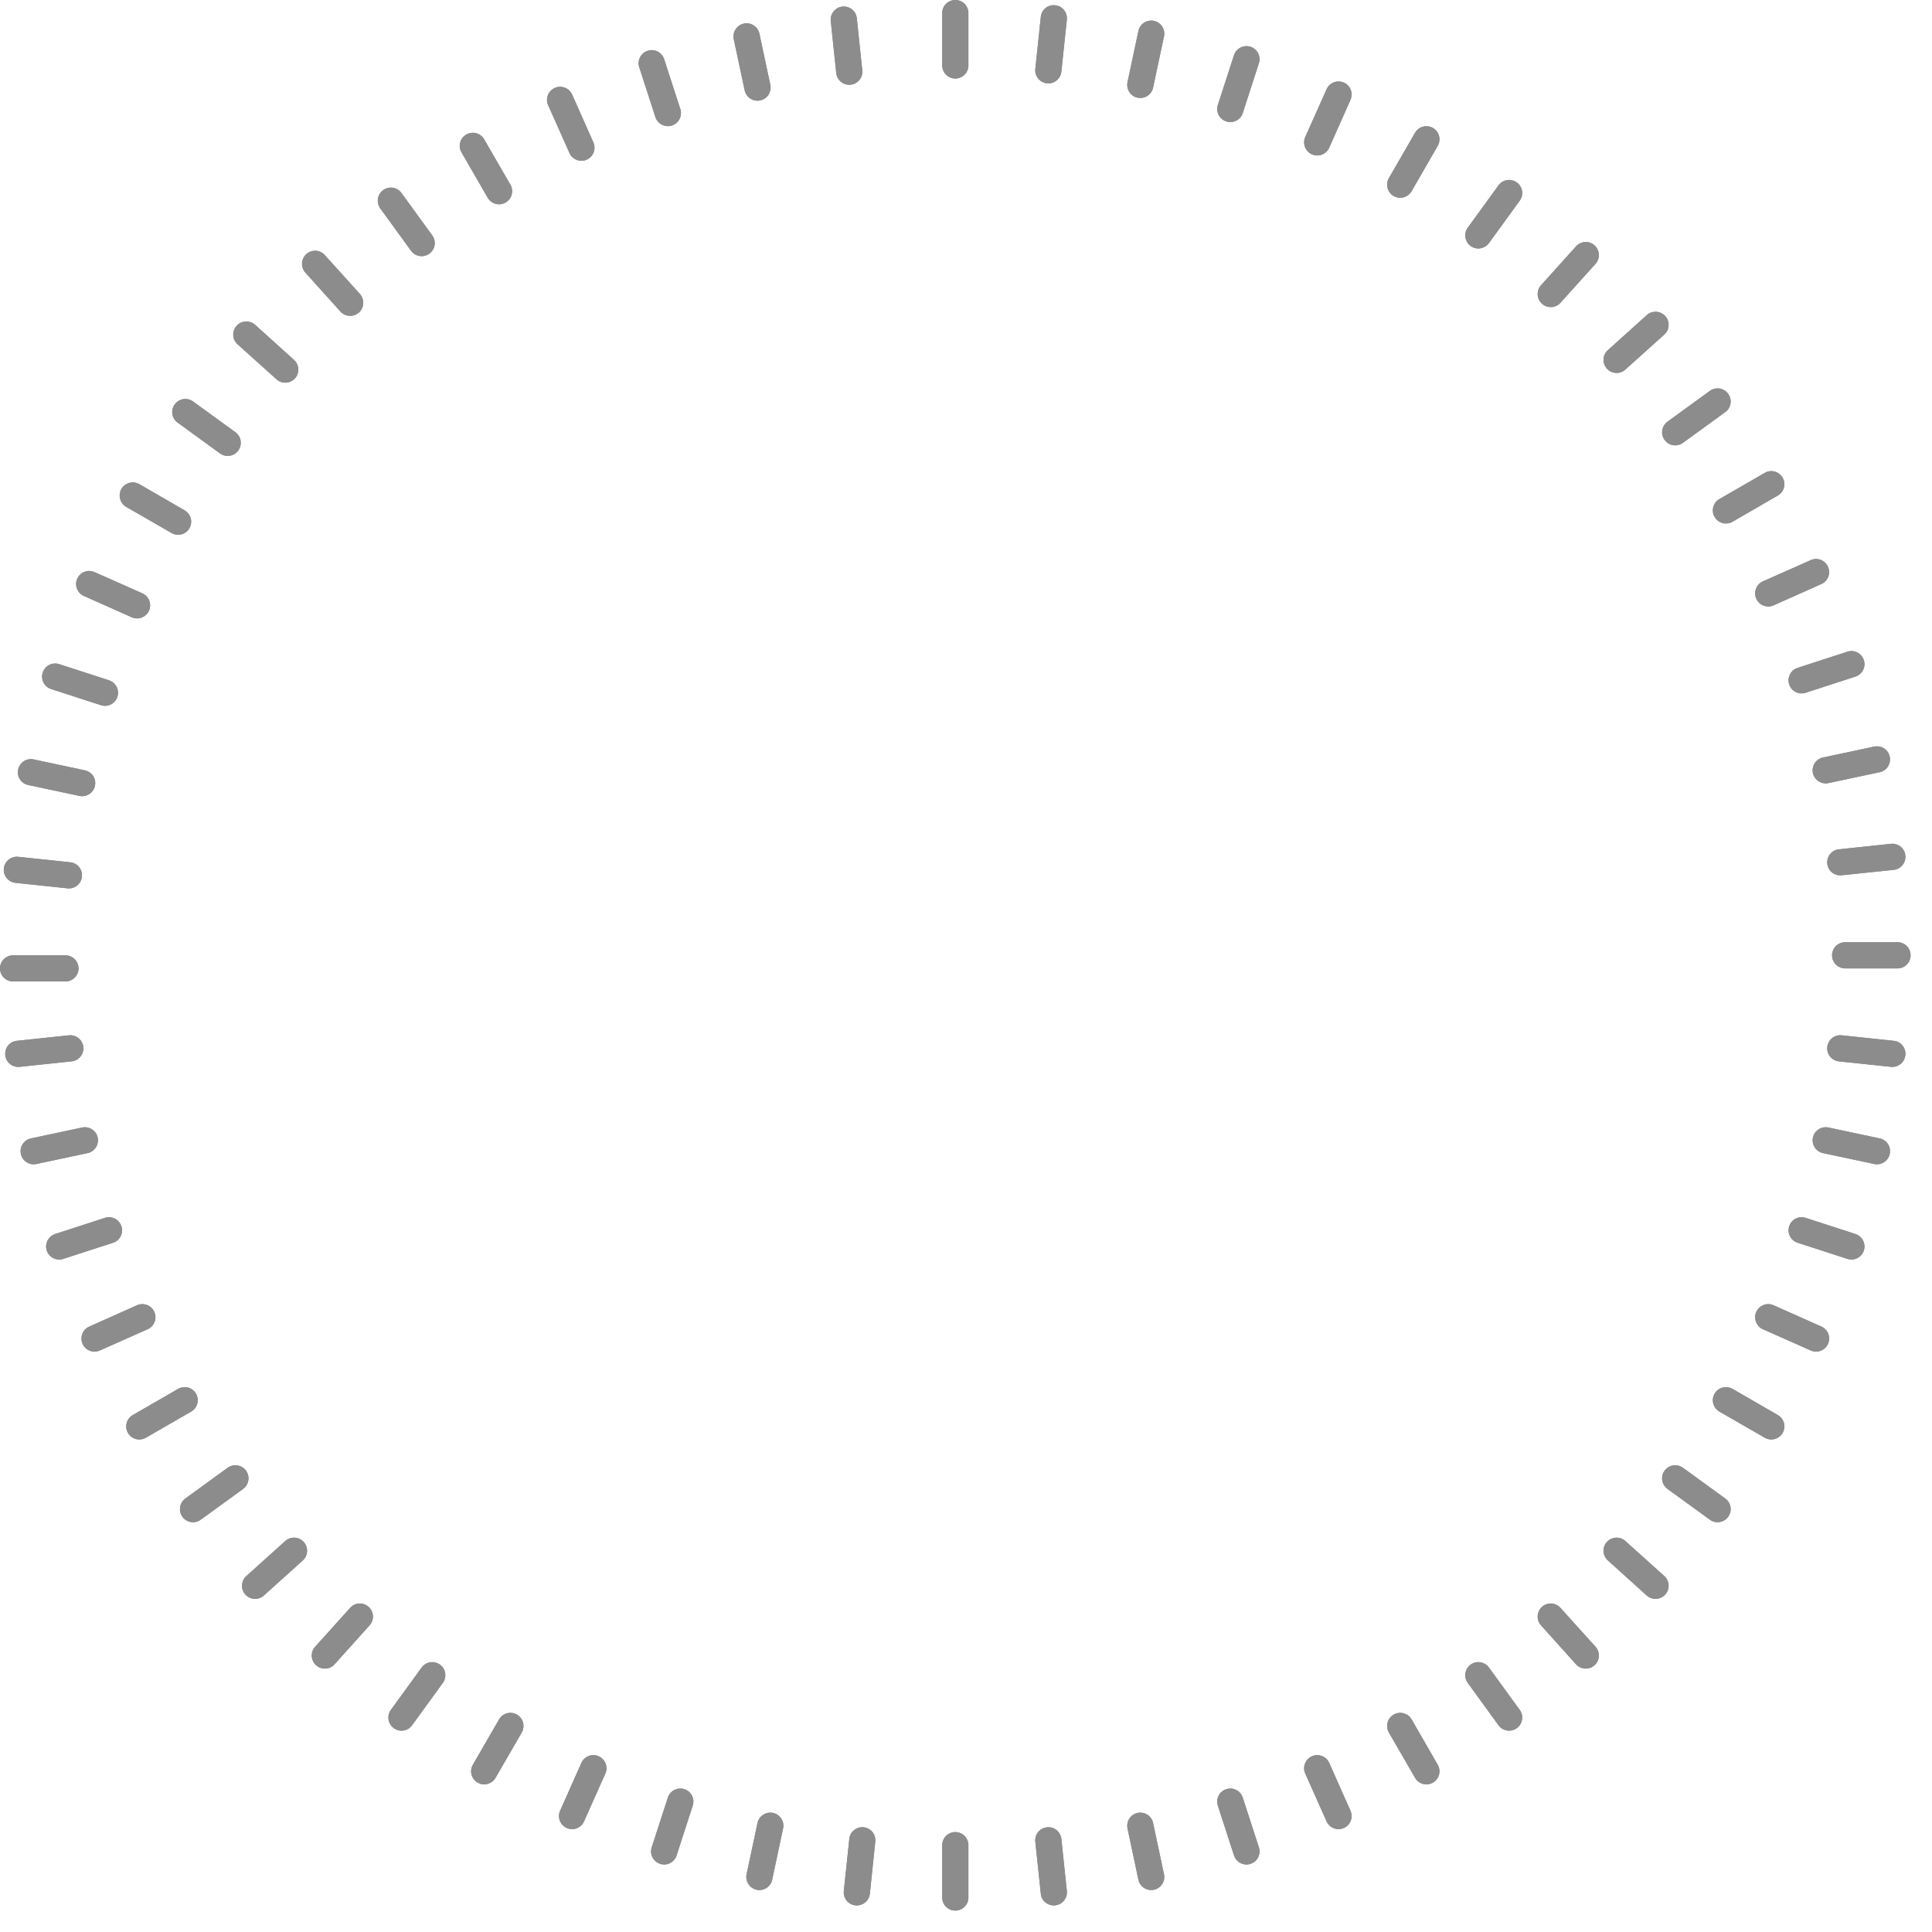 <?xml version="1.0" encoding="utf-8"?>
<svg xmlns="http://www.w3.org/2000/svg" fill="none" height="100%" overflow="visible" preserveAspectRatio="none" style="display: block;" viewBox="0 0 25 25" width="100%">
<g id="Ticks">
<path d="M12.192 0.169C12.192 0.076 12.268 0 12.362 0C12.455 0 12.531 0.076 12.531 0.169V0.847C12.531 0.94 12.455 1.016 12.362 1.016C12.268 1.016 12.192 0.94 12.192 0.847V0.169Z" fill="#0D0D0D" fill-opacity="0.5"/>
<path d="M12.192 0.169C12.192 0.076 12.268 0 12.362 0C12.455 0 12.531 0.076 12.531 0.169V0.847C12.531 0.94 12.455 1.016 12.362 1.016C12.268 1.016 12.192 0.94 12.192 0.847V0.169Z" fill="#8C8C8C" style="mix-blend-mode:color-dodge"/>
<path clip-rule="evenodd" d="M24.554 12.192C24.647 12.192 24.723 12.268 24.723 12.362C24.723 12.455 24.647 12.531 24.554 12.531H23.877C23.783 12.531 23.707 12.455 23.707 12.362C23.707 12.268 23.783 12.192 23.877 12.192H24.554Z" fill="#0D0D0D" fill-opacity="0.5" fill-rule="evenodd"/>
<path clip-rule="evenodd" d="M24.554 12.192C24.647 12.192 24.723 12.268 24.723 12.362C24.723 12.455 24.647 12.531 24.554 12.531H23.877C23.783 12.531 23.707 12.455 23.707 12.362C23.707 12.268 23.783 12.192 23.877 12.192H24.554Z" fill="#8C8C8C" fill-rule="evenodd" style="mix-blend-mode:color-dodge"/>
<path clip-rule="evenodd" d="M0.847 12.362C0.94 12.362 1.016 12.437 1.016 12.531C1.016 12.624 0.94 12.7 0.847 12.7H0.169C0.076 12.7 0 12.624 0 12.531C0 12.437 0.076 12.362 0.169 12.362H0.847Z" fill="#0D0D0D" fill-opacity="0.5" fill-rule="evenodd"/>
<path clip-rule="evenodd" d="M0.847 12.362C0.94 12.362 1.016 12.437 1.016 12.531C1.016 12.624 0.94 12.7 0.847 12.7H0.169C0.076 12.7 0 12.624 0 12.531C0 12.437 0.076 12.362 0.169 12.362H0.847Z" fill="#8C8C8C" fill-rule="evenodd" style="mix-blend-mode:color-dodge"/>
<path d="M12.192 23.877C12.192 23.783 12.268 23.707 12.362 23.707C12.455 23.707 12.531 23.783 12.531 23.877V24.554C12.531 24.647 12.455 24.723 12.362 24.723C12.268 24.723 12.192 24.647 12.192 24.554V23.877Z" fill="#0D0D0D" fill-opacity="0.5"/>
<path d="M12.192 23.877C12.192 23.783 12.268 23.707 12.362 23.707C12.455 23.707 12.531 23.783 12.531 23.877V24.554C12.531 24.647 12.455 24.723 12.362 24.723C12.268 24.723 12.192 24.647 12.192 24.554V23.877Z" fill="#8C8C8C" style="mix-blend-mode:color-dodge"/>
<path clip-rule="evenodd" d="M13.468 0.218C13.477 0.125 13.561 0.058 13.654 0.068C13.747 0.077 13.814 0.161 13.805 0.254L13.734 0.927C13.724 1.02 13.641 1.088 13.548 1.078C13.455 1.068 13.387 0.985 13.397 0.892L13.468 0.218Z" fill="#0D0D0D" fill-opacity="0.5" fill-rule="evenodd"/>
<path clip-rule="evenodd" d="M13.468 0.218C13.477 0.125 13.561 0.058 13.654 0.068C13.747 0.077 13.814 0.161 13.805 0.254L13.734 0.927C13.724 1.02 13.641 1.088 13.548 1.078C13.455 1.068 13.387 0.985 13.397 0.892L13.468 0.218Z" fill="#8C8C8C" fill-rule="evenodd" style="mix-blend-mode:color-dodge"/>
<path clip-rule="evenodd" d="M24.505 13.468C24.598 13.477 24.665 13.561 24.655 13.654C24.646 13.747 24.562 13.814 24.469 13.805L23.796 13.734C23.703 13.724 23.635 13.641 23.645 13.548C23.655 13.455 23.738 13.387 23.831 13.397L24.505 13.468Z" fill="#0D0D0D" fill-opacity="0.5" fill-rule="evenodd"/>
<path clip-rule="evenodd" d="M24.505 13.468C24.598 13.477 24.665 13.561 24.655 13.654C24.646 13.747 24.562 13.814 24.469 13.805L23.796 13.734C23.703 13.724 23.635 13.641 23.645 13.548C23.655 13.455 23.738 13.387 23.831 13.397L24.505 13.468Z" fill="#8C8C8C" fill-rule="evenodd" style="mix-blend-mode:color-dodge"/>
<path clip-rule="evenodd" d="M0.91 11.158C1.003 11.168 1.07 11.251 1.06 11.344C1.051 11.437 0.967 11.505 0.874 11.495L0.201 11.424C0.108 11.414 0.04 11.331 0.05 11.238C0.06 11.145 0.143 11.077 0.236 11.087L0.91 11.158Z" fill="#0D0D0D" fill-opacity="0.5" fill-rule="evenodd"/>
<path clip-rule="evenodd" d="M0.91 11.158C1.003 11.168 1.07 11.251 1.06 11.344C1.051 11.437 0.967 11.505 0.874 11.495L0.201 11.424C0.108 11.414 0.04 11.331 0.05 11.238C0.06 11.145 0.143 11.077 0.236 11.087L0.91 11.158Z" fill="#8C8C8C" fill-rule="evenodd" style="mix-blend-mode:color-dodge"/>
<path clip-rule="evenodd" d="M10.99 23.796C10.999 23.703 11.083 23.635 11.176 23.645C11.269 23.655 11.336 23.738 11.326 23.831L11.256 24.505C11.246 24.598 11.162 24.665 11.069 24.655C10.976 24.646 10.909 24.562 10.919 24.469L10.99 23.796Z" fill="#0D0D0D" fill-opacity="0.5" fill-rule="evenodd"/>
<path clip-rule="evenodd" d="M10.99 23.796C10.999 23.703 11.083 23.635 11.176 23.645C11.269 23.655 11.336 23.738 11.326 23.831L11.256 24.505C11.246 24.598 11.162 24.665 11.069 24.655C10.976 24.646 10.909 24.562 10.919 24.469L10.99 23.796Z" fill="#8C8C8C" fill-rule="evenodd" style="mix-blend-mode:color-dodge"/>
<path clip-rule="evenodd" d="M14.731 0.401C14.75 0.309 14.84 0.251 14.932 0.27C15.023 0.29 15.082 0.379 15.062 0.471L14.921 1.134C14.902 1.225 14.812 1.283 14.72 1.264C14.629 1.245 14.571 1.155 14.59 1.063L14.731 0.401Z" fill="#0D0D0D" fill-opacity="0.5" fill-rule="evenodd"/>
<path clip-rule="evenodd" d="M14.731 0.401C14.75 0.309 14.84 0.251 14.932 0.27C15.023 0.29 15.082 0.379 15.062 0.471L14.921 1.134C14.902 1.225 14.812 1.283 14.72 1.264C14.629 1.245 14.571 1.155 14.59 1.063L14.731 0.401Z" fill="#8C8C8C" fill-rule="evenodd" style="mix-blend-mode:color-dodge"/>
<path clip-rule="evenodd" d="M24.323 14.731C24.414 14.75 24.473 14.84 24.453 14.932C24.434 15.023 24.344 15.082 24.252 15.062L23.59 14.921C23.498 14.902 23.44 14.812 23.459 14.72C23.479 14.629 23.569 14.571 23.66 14.59L24.323 14.731Z" fill="#0D0D0D" fill-opacity="0.5" fill-rule="evenodd"/>
<path clip-rule="evenodd" d="M24.323 14.731C24.414 14.75 24.473 14.84 24.453 14.932C24.434 15.023 24.344 15.082 24.252 15.062L23.59 14.921C23.498 14.902 23.44 14.812 23.459 14.72C23.479 14.629 23.569 14.571 23.66 14.59L24.323 14.731Z" fill="#8C8C8C" fill-rule="evenodd" style="mix-blend-mode:color-dodge"/>
<path clip-rule="evenodd" d="M1.098 9.968C1.19 9.987 1.248 10.077 1.229 10.168C1.209 10.26 1.119 10.318 1.028 10.299L0.365 10.158C0.274 10.139 0.215 10.049 0.235 9.957C0.254 9.866 0.344 9.807 0.436 9.827L1.098 9.968Z" fill="#0D0D0D" fill-opacity="0.5" fill-rule="evenodd"/>
<path clip-rule="evenodd" d="M1.098 9.968C1.19 9.987 1.248 10.077 1.229 10.168C1.209 10.26 1.119 10.318 1.028 10.299L0.365 10.158C0.274 10.139 0.215 10.049 0.235 9.957C0.254 9.866 0.344 9.807 0.436 9.827L1.098 9.968Z" fill="#8C8C8C" fill-rule="evenodd" style="mix-blend-mode:color-dodge"/>
<path clip-rule="evenodd" d="M9.802 23.59C9.821 23.498 9.911 23.44 10.003 23.459C10.094 23.479 10.153 23.569 10.133 23.66L9.992 24.323C9.973 24.414 9.883 24.473 9.791 24.453C9.7 24.434 9.642 24.344 9.661 24.252L9.802 23.59Z" fill="#0D0D0D" fill-opacity="0.5" fill-rule="evenodd"/>
<path clip-rule="evenodd" d="M9.802 23.59C9.821 23.498 9.911 23.44 10.003 23.459C10.094 23.479 10.153 23.569 10.133 23.66L9.992 24.323C9.973 24.414 9.883 24.473 9.791 24.453C9.7 24.434 9.642 24.344 9.661 24.252L9.802 23.59Z" fill="#8C8C8C" fill-rule="evenodd" style="mix-blend-mode:color-dodge"/>
<path clip-rule="evenodd" d="M15.968 0.714C15.997 0.625 16.093 0.576 16.182 0.605C16.27 0.634 16.319 0.729 16.29 0.818L16.081 1.463C16.052 1.552 15.957 1.6 15.868 1.571C15.779 1.542 15.73 1.447 15.759 1.358L15.968 0.714Z" fill="#0D0D0D" fill-opacity="0.5" fill-rule="evenodd"/>
<path clip-rule="evenodd" d="M15.968 0.714C15.997 0.625 16.093 0.576 16.182 0.605C16.27 0.634 16.319 0.729 16.29 0.818L16.081 1.463C16.052 1.552 15.957 1.6 15.868 1.571C15.779 1.542 15.73 1.447 15.759 1.358L15.968 0.714Z" fill="#8C8C8C" fill-rule="evenodd" style="mix-blend-mode:color-dodge"/>
<path clip-rule="evenodd" d="M24.009 15.968C24.098 15.997 24.147 16.093 24.118 16.182C24.089 16.27 23.994 16.319 23.905 16.29L23.261 16.081C23.172 16.052 23.123 15.957 23.152 15.868C23.181 15.779 23.276 15.73 23.365 15.759L24.009 15.968Z" fill="#0D0D0D" fill-opacity="0.5" fill-rule="evenodd"/>
<path clip-rule="evenodd" d="M24.009 15.968C24.098 15.997 24.147 16.093 24.118 16.182C24.089 16.27 23.994 16.319 23.905 16.29L23.261 16.081C23.172 16.052 23.123 15.957 23.152 15.868C23.181 15.779 23.276 15.73 23.365 15.759L24.009 15.968Z" fill="#8C8C8C" fill-rule="evenodd" style="mix-blend-mode:color-dodge"/>
<path clip-rule="evenodd" d="M1.41 8.803C1.499 8.832 1.548 8.928 1.519 9.017C1.49 9.106 1.395 9.154 1.306 9.125L0.661 8.916C0.572 8.887 0.524 8.792 0.553 8.703C0.582 8.614 0.677 8.565 0.766 8.594L1.41 8.803Z" fill="#0D0D0D" fill-opacity="0.5" fill-rule="evenodd"/>
<path clip-rule="evenodd" d="M1.41 8.803C1.499 8.832 1.548 8.928 1.519 9.017C1.49 9.106 1.395 9.154 1.306 9.125L0.661 8.916C0.572 8.887 0.524 8.792 0.553 8.703C0.582 8.614 0.677 8.565 0.766 8.594L1.41 8.803Z" fill="#8C8C8C" fill-rule="evenodd" style="mix-blend-mode:color-dodge"/>
<path clip-rule="evenodd" d="M8.642 23.261C8.671 23.172 8.767 23.123 8.856 23.152C8.945 23.181 8.993 23.276 8.964 23.365L8.755 24.009C8.726 24.099 8.631 24.147 8.542 24.118C8.453 24.089 8.404 23.994 8.433 23.905L8.642 23.261Z" fill="#0D0D0D" fill-opacity="0.5" fill-rule="evenodd"/>
<path clip-rule="evenodd" d="M8.642 23.261C8.671 23.172 8.767 23.123 8.856 23.152C8.945 23.181 8.993 23.276 8.964 23.365L8.755 24.009C8.726 24.099 8.631 24.147 8.542 24.118C8.453 24.089 8.404 23.994 8.433 23.905L8.642 23.261Z" fill="#8C8C8C" fill-rule="evenodd" style="mix-blend-mode:color-dodge"/>
<path clip-rule="evenodd" d="M17.166 1.155C17.204 1.069 17.304 1.031 17.39 1.069C17.475 1.107 17.513 1.207 17.475 1.292L17.2 1.911C17.162 1.997 17.062 2.035 16.976 1.997C16.891 1.959 16.852 1.859 16.89 1.773L17.166 1.155Z" fill="#0D0D0D" fill-opacity="0.5" fill-rule="evenodd"/>
<path clip-rule="evenodd" d="M17.166 1.155C17.204 1.069 17.304 1.031 17.39 1.069C17.475 1.107 17.513 1.207 17.475 1.292L17.2 1.911C17.162 1.997 17.062 2.035 16.976 1.997C16.891 1.959 16.852 1.859 16.89 1.773L17.166 1.155Z" fill="#8C8C8C" fill-rule="evenodd" style="mix-blend-mode:color-dodge"/>
<path clip-rule="evenodd" d="M23.569 17.166C23.654 17.204 23.693 17.304 23.654 17.39C23.616 17.475 23.516 17.513 23.431 17.475L22.812 17.2C22.727 17.162 22.688 17.062 22.726 16.976C22.764 16.891 22.864 16.852 22.95 16.89L23.569 17.166Z" fill="#0D0D0D" fill-opacity="0.5" fill-rule="evenodd"/>
<path clip-rule="evenodd" d="M23.569 17.166C23.654 17.204 23.693 17.304 23.654 17.39C23.616 17.475 23.516 17.513 23.431 17.475L22.812 17.2C22.727 17.162 22.688 17.062 22.726 16.976C22.764 16.891 22.864 16.852 22.95 16.89L23.569 17.166Z" fill="#8C8C8C" fill-rule="evenodd" style="mix-blend-mode:color-dodge"/>
<path clip-rule="evenodd" d="M1.842 7.678C1.928 7.716 1.966 7.816 1.928 7.902C1.89 7.987 1.79 8.026 1.704 7.987L1.086 7.712C1 7.674 0.962 7.574 1 7.488C1.038 7.403 1.138 7.365 1.223 7.403L1.842 7.678Z" fill="#0D0D0D" fill-opacity="0.5" fill-rule="evenodd"/>
<path clip-rule="evenodd" d="M1.842 7.678C1.928 7.716 1.966 7.816 1.928 7.902C1.89 7.987 1.79 8.026 1.704 7.987L1.086 7.712C1 7.674 0.962 7.574 1 7.488C1.038 7.403 1.138 7.365 1.223 7.403L1.842 7.678Z" fill="#8C8C8C" fill-rule="evenodd" style="mix-blend-mode:color-dodge"/>
<path clip-rule="evenodd" d="M7.523 22.812C7.561 22.727 7.662 22.688 7.747 22.726C7.832 22.764 7.871 22.864 7.833 22.95L7.557 23.569C7.519 23.654 7.419 23.693 7.334 23.654C7.248 23.616 7.21 23.516 7.248 23.431L7.523 22.812Z" fill="#0D0D0D" fill-opacity="0.5" fill-rule="evenodd"/>
<path clip-rule="evenodd" d="M7.523 22.812C7.561 22.727 7.662 22.688 7.747 22.726C7.832 22.764 7.871 22.864 7.833 22.95L7.557 23.569C7.519 23.654 7.419 23.693 7.334 23.654C7.248 23.616 7.21 23.516 7.248 23.431L7.523 22.812Z" fill="#8C8C8C" fill-rule="evenodd" style="mix-blend-mode:color-dodge"/>
<path clip-rule="evenodd" d="M18.311 1.718C18.358 1.637 18.461 1.609 18.542 1.656C18.623 1.703 18.651 1.806 18.604 1.887L18.266 2.474C18.219 2.555 18.115 2.583 18.034 2.536C17.953 2.489 17.926 2.386 17.972 2.305L18.311 1.718Z" fill="#0D0D0D" fill-opacity="0.5" fill-rule="evenodd"/>
<path clip-rule="evenodd" d="M18.311 1.718C18.358 1.637 18.461 1.609 18.542 1.656C18.623 1.703 18.651 1.806 18.604 1.887L18.266 2.474C18.219 2.555 18.115 2.583 18.034 2.536C17.953 2.489 17.926 2.386 17.972 2.305L18.311 1.718Z" fill="#8C8C8C" fill-rule="evenodd" style="mix-blend-mode:color-dodge"/>
<path clip-rule="evenodd" d="M23.005 18.311C23.086 18.358 23.114 18.461 23.067 18.542C23.02 18.623 22.917 18.651 22.836 18.604L22.249 18.266C22.168 18.219 22.14 18.115 22.187 18.034C22.234 17.953 22.337 17.926 22.419 17.972L23.005 18.311Z" fill="#0D0D0D" fill-opacity="0.5" fill-rule="evenodd"/>
<path clip-rule="evenodd" d="M23.005 18.311C23.086 18.358 23.114 18.461 23.067 18.542C23.02 18.623 22.917 18.651 22.836 18.604L22.249 18.266C22.168 18.219 22.14 18.115 22.187 18.034C22.234 17.953 22.337 17.926 22.419 17.972L23.005 18.311Z" fill="#8C8C8C" fill-rule="evenodd" style="mix-blend-mode:color-dodge"/>
<path clip-rule="evenodd" d="M2.389 6.604C2.47 6.651 2.498 6.754 2.451 6.835C2.405 6.916 2.301 6.944 2.22 6.897L1.633 6.559C1.552 6.512 1.525 6.408 1.571 6.327C1.618 6.246 1.722 6.219 1.803 6.265L2.389 6.604Z" fill="#0D0D0D" fill-opacity="0.5" fill-rule="evenodd"/>
<path clip-rule="evenodd" d="M2.389 6.604C2.47 6.651 2.498 6.754 2.451 6.835C2.405 6.916 2.301 6.944 2.22 6.897L1.633 6.559C1.552 6.512 1.525 6.408 1.571 6.327C1.618 6.246 1.722 6.219 1.803 6.265L2.389 6.604Z" fill="#8C8C8C" fill-rule="evenodd" style="mix-blend-mode:color-dodge"/>
<path clip-rule="evenodd" d="M6.458 22.249C6.504 22.168 6.608 22.14 6.689 22.187C6.77 22.234 6.798 22.337 6.751 22.419L6.412 23.005C6.365 23.086 6.262 23.114 6.181 23.067C6.1 23.02 6.072 22.917 6.119 22.836L6.458 22.249Z" fill="#0D0D0D" fill-opacity="0.5" fill-rule="evenodd"/>
<path clip-rule="evenodd" d="M6.458 22.249C6.504 22.168 6.608 22.14 6.689 22.187C6.77 22.234 6.798 22.337 6.751 22.419L6.412 23.005C6.365 23.086 6.262 23.114 6.181 23.067C6.1 23.02 6.072 22.917 6.119 22.836L6.458 22.249Z" fill="#8C8C8C" fill-rule="evenodd" style="mix-blend-mode:color-dodge"/>
<path clip-rule="evenodd" d="M19.391 2.398C19.446 2.323 19.552 2.306 19.628 2.361C19.703 2.416 19.72 2.522 19.665 2.597L19.267 3.145C19.212 3.221 19.106 3.238 19.03 3.183C18.955 3.128 18.938 3.022 18.993 2.946L19.391 2.398Z" fill="#0D0D0D" fill-opacity="0.5" fill-rule="evenodd"/>
<path clip-rule="evenodd" d="M19.391 2.398C19.446 2.323 19.552 2.306 19.628 2.361C19.703 2.416 19.72 2.522 19.665 2.597L19.267 3.145C19.212 3.221 19.106 3.238 19.03 3.183C18.955 3.128 18.938 3.022 18.993 2.946L19.391 2.398Z" fill="#8C8C8C" fill-rule="evenodd" style="mix-blend-mode:color-dodge"/>
<path clip-rule="evenodd" d="M22.325 19.391C22.401 19.446 22.417 19.552 22.362 19.628C22.307 19.703 22.201 19.72 22.126 19.665L21.578 19.267C21.502 19.212 21.485 19.106 21.54 19.03C21.595 18.955 21.701 18.938 21.777 18.993L22.325 19.391Z" fill="#0D0D0D" fill-opacity="0.5" fill-rule="evenodd"/>
<path clip-rule="evenodd" d="M22.325 19.391C22.401 19.446 22.417 19.552 22.362 19.628C22.307 19.703 22.201 19.72 22.126 19.665L21.578 19.267C21.502 19.212 21.485 19.106 21.54 19.03C21.595 18.955 21.701 18.938 21.777 18.993L22.325 19.391Z" fill="#8C8C8C" fill-rule="evenodd" style="mix-blend-mode:color-dodge"/>
<path clip-rule="evenodd" d="M3.046 5.593C3.122 5.648 3.138 5.754 3.083 5.83C3.028 5.906 2.922 5.922 2.847 5.867L2.299 5.469C2.223 5.414 2.206 5.308 2.261 5.233C2.316 5.157 2.422 5.14 2.498 5.195L3.046 5.593Z" fill="#0D0D0D" fill-opacity="0.5" fill-rule="evenodd"/>
<path clip-rule="evenodd" d="M3.046 5.593C3.122 5.648 3.138 5.754 3.083 5.83C3.028 5.906 2.922 5.922 2.847 5.867L2.299 5.469C2.223 5.414 2.206 5.308 2.261 5.233C2.316 5.157 2.422 5.14 2.498 5.195L3.046 5.593Z" fill="#8C8C8C" fill-rule="evenodd" style="mix-blend-mode:color-dodge"/>
<path clip-rule="evenodd" d="M5.456 21.578C5.511 21.502 5.617 21.485 5.693 21.54C5.769 21.595 5.785 21.701 5.73 21.777L5.332 22.325C5.277 22.401 5.171 22.417 5.096 22.362C5.02 22.307 5.003 22.201 5.058 22.126L5.456 21.578Z" fill="#0D0D0D" fill-opacity="0.5" fill-rule="evenodd"/>
<path clip-rule="evenodd" d="M5.456 21.578C5.511 21.502 5.617 21.485 5.693 21.54C5.769 21.595 5.785 21.701 5.73 21.777L5.332 22.325C5.277 22.401 5.171 22.417 5.096 22.362C5.02 22.307 5.003 22.201 5.058 22.126L5.456 21.578Z" fill="#8C8C8C" fill-rule="evenodd" style="mix-blend-mode:color-dodge"/>
<path clip-rule="evenodd" d="M20.394 3.188C20.457 3.118 20.564 3.113 20.633 3.175C20.703 3.238 20.708 3.345 20.646 3.414L20.192 3.918C20.13 3.987 20.023 3.993 19.953 3.93C19.884 3.868 19.878 3.761 19.941 3.691L20.394 3.188Z" fill="#0D0D0D" fill-opacity="0.5" fill-rule="evenodd"/>
<path clip-rule="evenodd" d="M20.394 3.188C20.457 3.118 20.564 3.113 20.633 3.175C20.703 3.238 20.708 3.345 20.646 3.414L20.192 3.918C20.13 3.987 20.023 3.993 19.953 3.93C19.884 3.868 19.878 3.761 19.941 3.691L20.394 3.188Z" fill="#8C8C8C" fill-rule="evenodd" style="mix-blend-mode:color-dodge"/>
<path clip-rule="evenodd" d="M21.536 20.394C21.605 20.457 21.611 20.564 21.548 20.633C21.485 20.703 21.378 20.708 21.309 20.646L20.806 20.192C20.736 20.13 20.73 20.023 20.793 19.953C20.856 19.884 20.963 19.878 21.032 19.941L21.536 20.394Z" fill="#0D0D0D" fill-opacity="0.5" fill-rule="evenodd"/>
<path clip-rule="evenodd" d="M21.536 20.394C21.605 20.457 21.611 20.564 21.548 20.633C21.485 20.703 21.378 20.708 21.309 20.646L20.806 20.192C20.736 20.13 20.73 20.023 20.793 19.953C20.856 19.884 20.963 19.878 21.032 19.941L21.536 20.394Z" fill="#8C8C8C" fill-rule="evenodd" style="mix-blend-mode:color-dodge"/>
<path clip-rule="evenodd" d="M3.804 4.657C3.874 4.719 3.879 4.826 3.817 4.896C3.754 4.965 3.647 4.971 3.578 4.908L3.074 4.455C3.005 4.393 2.999 4.285 3.062 4.216C3.124 4.146 3.231 4.141 3.301 4.203L3.804 4.657Z" fill="#0D0D0D" fill-opacity="0.5" fill-rule="evenodd"/>
<path clip-rule="evenodd" d="M3.804 4.657C3.874 4.719 3.879 4.826 3.817 4.896C3.754 4.965 3.647 4.971 3.578 4.908L3.074 4.455C3.005 4.393 2.999 4.285 3.062 4.216C3.124 4.146 3.231 4.141 3.301 4.203L3.804 4.657Z" fill="#8C8C8C" fill-rule="evenodd" style="mix-blend-mode:color-dodge"/>
<path clip-rule="evenodd" d="M4.531 20.806C4.593 20.736 4.7 20.73 4.77 20.793C4.839 20.856 4.845 20.963 4.782 21.032L4.329 21.536C4.267 21.605 4.16 21.611 4.09 21.548C4.021 21.485 4.015 21.378 4.078 21.309L4.531 20.806Z" fill="#0D0D0D" fill-opacity="0.5" fill-rule="evenodd"/>
<path clip-rule="evenodd" d="M4.531 20.806C4.593 20.736 4.7 20.73 4.77 20.793C4.839 20.856 4.845 20.963 4.782 21.032L4.329 21.536C4.267 21.605 4.16 21.611 4.09 21.548C4.021 21.485 4.015 21.378 4.078 21.309L4.531 20.806Z" fill="#8C8C8C" fill-rule="evenodd" style="mix-blend-mode:color-dodge"/>
<path clip-rule="evenodd" d="M21.309 4.078C21.378 4.015 21.485 4.021 21.548 4.09C21.611 4.16 21.605 4.267 21.536 4.329L21.032 4.782C20.963 4.845 20.856 4.839 20.793 4.77C20.73 4.7 20.736 4.593 20.806 4.531L21.309 4.078Z" fill="#0D0D0D" fill-opacity="0.5" fill-rule="evenodd"/>
<path clip-rule="evenodd" d="M21.309 4.078C21.378 4.015 21.485 4.021 21.548 4.09C21.611 4.16 21.605 4.267 21.536 4.329L21.032 4.782C20.963 4.845 20.856 4.839 20.793 4.77C20.73 4.7 20.736 4.593 20.806 4.531L21.309 4.078Z" fill="#8C8C8C" fill-rule="evenodd" style="mix-blend-mode:color-dodge"/>
<path clip-rule="evenodd" d="M20.646 21.309C20.708 21.378 20.703 21.485 20.633 21.548C20.564 21.611 20.457 21.605 20.394 21.536L19.941 21.032C19.878 20.963 19.884 20.856 19.953 20.793C20.023 20.73 20.13 20.736 20.192 20.806L20.646 21.309Z" fill="#0D0D0D" fill-opacity="0.5" fill-rule="evenodd"/>
<path clip-rule="evenodd" d="M20.646 21.309C20.708 21.378 20.703 21.485 20.633 21.548C20.564 21.611 20.457 21.605 20.394 21.536L19.941 21.032C19.878 20.963 19.884 20.856 19.953 20.793C20.023 20.73 20.13 20.736 20.192 20.806L20.646 21.309Z" fill="#8C8C8C" fill-rule="evenodd" style="mix-blend-mode:color-dodge"/>
<path clip-rule="evenodd" d="M4.657 3.804C4.719 3.874 4.714 3.981 4.644 4.044C4.575 4.106 4.468 4.1 4.405 4.031L3.952 3.528C3.889 3.458 3.895 3.351 3.964 3.288C4.034 3.226 4.141 3.231 4.203 3.301L4.657 3.804Z" fill="#0D0D0D" fill-opacity="0.5" fill-rule="evenodd"/>
<path clip-rule="evenodd" d="M4.657 3.804C4.719 3.874 4.714 3.981 4.644 4.044C4.575 4.106 4.468 4.1 4.405 4.031L3.952 3.528C3.889 3.458 3.895 3.351 3.964 3.288C4.034 3.226 4.141 3.231 4.203 3.301L4.657 3.804Z" fill="#8C8C8C" fill-rule="evenodd" style="mix-blend-mode:color-dodge"/>
<path clip-rule="evenodd" d="M3.691 19.941C3.761 19.878 3.868 19.884 3.93 19.953C3.993 20.023 3.987 20.13 3.918 20.192L3.414 20.646C3.345 20.708 3.238 20.703 3.175 20.633C3.113 20.564 3.118 20.457 3.188 20.394L3.691 19.941Z" fill="#0D0D0D" fill-opacity="0.5" fill-rule="evenodd"/>
<path clip-rule="evenodd" d="M3.691 19.941C3.761 19.878 3.868 19.884 3.93 19.953C3.993 20.023 3.987 20.13 3.918 20.192L3.414 20.646C3.345 20.708 3.238 20.703 3.175 20.633C3.113 20.564 3.118 20.457 3.188 20.394L3.691 19.941Z" fill="#8C8C8C" fill-rule="evenodd" style="mix-blend-mode:color-dodge"/>
<path clip-rule="evenodd" d="M22.126 5.058C22.201 5.003 22.307 5.02 22.362 5.096C22.417 5.171 22.401 5.277 22.325 5.332L21.777 5.73C21.701 5.785 21.595 5.769 21.54 5.693C21.485 5.617 21.502 5.511 21.578 5.456L22.126 5.058Z" fill="#0D0D0D" fill-opacity="0.5" fill-rule="evenodd"/>
<path clip-rule="evenodd" d="M22.126 5.058C22.201 5.003 22.307 5.02 22.362 5.096C22.417 5.171 22.401 5.277 22.325 5.332L21.777 5.73C21.701 5.785 21.595 5.769 21.54 5.693C21.485 5.617 21.502 5.511 21.578 5.456L22.126 5.058Z" fill="#8C8C8C" fill-rule="evenodd" style="mix-blend-mode:color-dodge"/>
<path clip-rule="evenodd" d="M19.665 22.126C19.72 22.201 19.703 22.307 19.628 22.362C19.552 22.417 19.446 22.401 19.391 22.325L18.993 21.777C18.938 21.701 18.955 21.595 19.03 21.54C19.106 21.485 19.212 21.502 19.267 21.578L19.665 22.126Z" fill="#0D0D0D" fill-opacity="0.5" fill-rule="evenodd"/>
<path clip-rule="evenodd" d="M19.665 22.126C19.72 22.201 19.703 22.307 19.628 22.362C19.552 22.417 19.446 22.401 19.391 22.325L18.993 21.777C18.938 21.701 18.955 21.595 19.03 21.54C19.106 21.485 19.212 21.502 19.267 21.578L19.665 22.126Z" fill="#8C8C8C" fill-rule="evenodd" style="mix-blend-mode:color-dodge"/>
<path clip-rule="evenodd" d="M5.593 3.046C5.648 3.122 5.632 3.227 5.556 3.282C5.48 3.337 5.374 3.321 5.319 3.245L4.921 2.697C4.866 2.621 4.883 2.515 4.959 2.46C5.034 2.405 5.14 2.422 5.195 2.498L5.593 3.046Z" fill="#0D0D0D" fill-opacity="0.5" fill-rule="evenodd"/>
<path clip-rule="evenodd" d="M5.593 3.046C5.648 3.122 5.632 3.227 5.556 3.282C5.48 3.337 5.374 3.321 5.319 3.245L4.921 2.697C4.866 2.621 4.883 2.515 4.959 2.46C5.034 2.405 5.14 2.422 5.195 2.498L5.593 3.046Z" fill="#8C8C8C" fill-rule="evenodd" style="mix-blend-mode:color-dodge"/>
<path clip-rule="evenodd" d="M2.946 18.993C3.022 18.938 3.128 18.955 3.183 19.03C3.238 19.106 3.221 19.212 3.145 19.267L2.597 19.665C2.522 19.72 2.416 19.703 2.361 19.628C2.306 19.552 2.323 19.446 2.398 19.391L2.946 18.993Z" fill="#0D0D0D" fill-opacity="0.5" fill-rule="evenodd"/>
<path clip-rule="evenodd" d="M2.946 18.993C3.022 18.938 3.128 18.955 3.183 19.03C3.238 19.106 3.221 19.212 3.145 19.267L2.597 19.665C2.522 19.72 2.416 19.703 2.361 19.628C2.306 19.552 2.323 19.446 2.398 19.391L2.946 18.993Z" fill="#8C8C8C" fill-rule="evenodd" style="mix-blend-mode:color-dodge"/>
<path clip-rule="evenodd" d="M22.836 6.119C22.917 6.072 23.02 6.1 23.067 6.181C23.114 6.262 23.086 6.365 23.005 6.412L22.419 6.751C22.337 6.798 22.234 6.77 22.187 6.689C22.14 6.608 22.168 6.504 22.249 6.458L22.836 6.119Z" fill="#0D0D0D" fill-opacity="0.5" fill-rule="evenodd"/>
<path clip-rule="evenodd" d="M22.836 6.119C22.917 6.072 23.02 6.1 23.067 6.181C23.114 6.262 23.086 6.365 23.005 6.412L22.419 6.751C22.337 6.798 22.234 6.77 22.187 6.689C22.14 6.608 22.168 6.504 22.249 6.458L22.836 6.119Z" fill="#8C8C8C" fill-rule="evenodd" style="mix-blend-mode:color-dodge"/>
<path clip-rule="evenodd" d="M18.604 22.836C18.651 22.917 18.623 23.02 18.542 23.067C18.461 23.114 18.358 23.086 18.311 23.005L17.972 22.419C17.926 22.337 17.953 22.234 18.034 22.187C18.115 22.14 18.219 22.168 18.266 22.249L18.604 22.836Z" fill="#0D0D0D" fill-opacity="0.5" fill-rule="evenodd"/>
<path clip-rule="evenodd" d="M18.604 22.836C18.651 22.917 18.623 23.02 18.542 23.067C18.461 23.114 18.358 23.086 18.311 23.005L17.972 22.419C17.926 22.337 17.953 22.234 18.034 22.187C18.115 22.14 18.219 22.168 18.266 22.249L18.604 22.836Z" fill="#8C8C8C" fill-rule="evenodd" style="mix-blend-mode:color-dodge"/>
<path clip-rule="evenodd" d="M6.604 2.389C6.651 2.47 6.623 2.574 6.542 2.621C6.461 2.667 6.358 2.64 6.311 2.559L5.972 1.972C5.925 1.891 5.953 1.788 6.034 1.741C6.115 1.694 6.219 1.722 6.265 1.803L6.604 2.389Z" fill="#0D0D0D" fill-opacity="0.5" fill-rule="evenodd"/>
<path clip-rule="evenodd" d="M6.604 2.389C6.651 2.47 6.623 2.574 6.542 2.621C6.461 2.667 6.358 2.64 6.311 2.559L5.972 1.972C5.925 1.891 5.953 1.788 6.034 1.741C6.115 1.694 6.219 1.722 6.265 1.803L6.604 2.389Z" fill="#8C8C8C" fill-rule="evenodd" style="mix-blend-mode:color-dodge"/>
<path clip-rule="evenodd" d="M2.305 17.972C2.386 17.926 2.489 17.953 2.536 18.034C2.583 18.115 2.555 18.219 2.474 18.266L1.887 18.604C1.806 18.651 1.703 18.623 1.656 18.542C1.609 18.461 1.637 18.358 1.718 18.311L2.305 17.972Z" fill="#0D0D0D" fill-opacity="0.5" fill-rule="evenodd"/>
<path clip-rule="evenodd" d="M2.305 17.972C2.386 17.926 2.489 17.953 2.536 18.034C2.583 18.115 2.555 18.219 2.474 18.266L1.887 18.604C1.806 18.651 1.703 18.623 1.656 18.542C1.609 18.461 1.637 18.358 1.718 18.311L2.305 17.972Z" fill="#8C8C8C" fill-rule="evenodd" style="mix-blend-mode:color-dodge"/>
<path clip-rule="evenodd" d="M23.431 7.248C23.516 7.21 23.616 7.248 23.654 7.334C23.693 7.419 23.654 7.519 23.569 7.557L22.95 7.833C22.864 7.871 22.764 7.832 22.726 7.747C22.688 7.662 22.727 7.561 22.812 7.523L23.431 7.248Z" fill="#0D0D0D" fill-opacity="0.5" fill-rule="evenodd"/>
<path clip-rule="evenodd" d="M23.431 7.248C23.516 7.21 23.616 7.248 23.654 7.334C23.693 7.419 23.654 7.519 23.569 7.557L22.95 7.833C22.864 7.871 22.764 7.832 22.726 7.747C22.688 7.662 22.727 7.561 22.812 7.523L23.431 7.248Z" fill="#8C8C8C" fill-rule="evenodd" style="mix-blend-mode:color-dodge"/>
<path clip-rule="evenodd" d="M17.475 23.431C17.513 23.516 17.475 23.616 17.39 23.654C17.304 23.693 17.204 23.654 17.166 23.569L16.89 22.95C16.852 22.864 16.891 22.764 16.976 22.726C17.062 22.688 17.162 22.727 17.2 22.812L17.475 23.431Z" fill="#0D0D0D" fill-opacity="0.5" fill-rule="evenodd"/>
<path clip-rule="evenodd" d="M17.475 23.431C17.513 23.516 17.475 23.616 17.39 23.654C17.304 23.693 17.204 23.654 17.166 23.569L16.89 22.95C16.852 22.864 16.891 22.764 16.976 22.726C17.062 22.688 17.162 22.727 17.2 22.812L17.475 23.431Z" fill="#8C8C8C" fill-rule="evenodd" style="mix-blend-mode:color-dodge"/>
<path clip-rule="evenodd" d="M7.678 1.842C7.716 1.928 7.678 2.028 7.592 2.066C7.507 2.104 7.407 2.065 7.369 1.98L7.093 1.361C7.055 1.276 7.094 1.176 7.179 1.138C7.264 1.1 7.365 1.138 7.403 1.223L7.678 1.842Z" fill="#0D0D0D" fill-opacity="0.5" fill-rule="evenodd"/>
<path clip-rule="evenodd" d="M7.678 1.842C7.716 1.928 7.678 2.028 7.592 2.066C7.507 2.104 7.407 2.065 7.369 1.98L7.093 1.361C7.055 1.276 7.094 1.176 7.179 1.138C7.264 1.1 7.365 1.138 7.403 1.223L7.678 1.842Z" fill="#8C8C8C" fill-rule="evenodd" style="mix-blend-mode:color-dodge"/>
<path clip-rule="evenodd" d="M1.773 16.89C1.859 16.852 1.959 16.891 1.997 16.976C2.035 17.062 1.997 17.162 1.911 17.2L1.292 17.475C1.207 17.513 1.107 17.475 1.069 17.39C1.031 17.304 1.069 17.204 1.155 17.166L1.773 16.89Z" fill="#0D0D0D" fill-opacity="0.5" fill-rule="evenodd"/>
<path clip-rule="evenodd" d="M1.773 16.89C1.859 16.852 1.959 16.891 1.997 16.976C2.035 17.062 1.997 17.162 1.911 17.2L1.292 17.475C1.207 17.513 1.107 17.475 1.069 17.39C1.031 17.304 1.069 17.204 1.155 17.166L1.773 16.89Z" fill="#8C8C8C" fill-rule="evenodd" style="mix-blend-mode:color-dodge"/>
<path clip-rule="evenodd" d="M23.905 8.433C23.994 8.404 24.089 8.453 24.118 8.542C24.147 8.631 24.098 8.726 24.009 8.755L23.365 8.964C23.276 8.993 23.181 8.945 23.152 8.856C23.123 8.767 23.172 8.671 23.261 8.642L23.905 8.433Z" fill="#0D0D0D" fill-opacity="0.5" fill-rule="evenodd"/>
<path clip-rule="evenodd" d="M23.905 8.433C23.994 8.404 24.089 8.453 24.118 8.542C24.147 8.631 24.098 8.726 24.009 8.755L23.365 8.964C23.276 8.993 23.181 8.945 23.152 8.856C23.123 8.767 23.172 8.671 23.261 8.642L23.905 8.433Z" fill="#8C8C8C" fill-rule="evenodd" style="mix-blend-mode:color-dodge"/>
<path clip-rule="evenodd" d="M16.29 23.905C16.319 23.994 16.27 24.089 16.182 24.118C16.093 24.147 15.997 24.098 15.968 24.009L15.759 23.365C15.73 23.276 15.779 23.181 15.868 23.152C15.957 23.123 16.052 23.172 16.081 23.261L16.29 23.905Z" fill="#0D0D0D" fill-opacity="0.5" fill-rule="evenodd"/>
<path clip-rule="evenodd" d="M16.29 23.905C16.319 23.994 16.27 24.089 16.182 24.118C16.093 24.147 15.997 24.098 15.968 24.009L15.759 23.365C15.73 23.276 15.779 23.181 15.868 23.152C15.957 23.123 16.052 23.172 16.081 23.261L16.29 23.905Z" fill="#8C8C8C" fill-rule="evenodd" style="mix-blend-mode:color-dodge"/>
<path clip-rule="evenodd" d="M8.803 1.41C8.832 1.499 8.784 1.595 8.695 1.624C8.606 1.653 8.51 1.604 8.481 1.515L8.272 0.871C8.243 0.782 8.292 0.686 8.381 0.657C8.47 0.628 8.565 0.677 8.594 0.766L8.803 1.41Z" fill="#0D0D0D" fill-opacity="0.5" fill-rule="evenodd"/>
<path clip-rule="evenodd" d="M8.803 1.41C8.832 1.499 8.784 1.595 8.695 1.624C8.606 1.653 8.51 1.604 8.481 1.515L8.272 0.871C8.243 0.782 8.292 0.686 8.381 0.657C8.47 0.628 8.565 0.677 8.594 0.766L8.803 1.41Z" fill="#8C8C8C" fill-rule="evenodd" style="mix-blend-mode:color-dodge"/>
<path clip-rule="evenodd" d="M1.358 15.759C1.447 15.73 1.542 15.779 1.571 15.868C1.6 15.957 1.552 16.052 1.463 16.081L0.818 16.29C0.729 16.319 0.634 16.27 0.605 16.182C0.576 16.093 0.625 15.997 0.714 15.968L1.358 15.759Z" fill="#0D0D0D" fill-opacity="0.5" fill-rule="evenodd"/>
<path clip-rule="evenodd" d="M1.358 15.759C1.447 15.73 1.542 15.779 1.571 15.868C1.6 15.957 1.552 16.052 1.463 16.081L0.818 16.29C0.729 16.319 0.634 16.27 0.605 16.182C0.576 16.093 0.625 15.997 0.714 15.968L1.358 15.759Z" fill="#8C8C8C" fill-rule="evenodd" style="mix-blend-mode:color-dodge"/>
<path clip-rule="evenodd" d="M24.252 9.661C24.344 9.642 24.434 9.7 24.453 9.791C24.473 9.883 24.414 9.973 24.323 9.992L23.66 10.133C23.569 10.153 23.479 10.094 23.459 10.003C23.44 9.911 23.498 9.821 23.59 9.802L24.252 9.661Z" fill="#0D0D0D" fill-opacity="0.5" fill-rule="evenodd"/>
<path clip-rule="evenodd" d="M24.252 9.661C24.344 9.642 24.434 9.7 24.453 9.791C24.473 9.883 24.414 9.973 24.323 9.992L23.66 10.133C23.569 10.153 23.479 10.094 23.459 10.003C23.44 9.911 23.498 9.821 23.59 9.802L24.252 9.661Z" fill="#8C8C8C" fill-rule="evenodd" style="mix-blend-mode:color-dodge"/>
<path clip-rule="evenodd" d="M15.062 24.252C15.082 24.344 15.023 24.434 14.932 24.453C14.84 24.473 14.75 24.414 14.731 24.323L14.59 23.66C14.571 23.569 14.629 23.479 14.72 23.459C14.812 23.44 14.902 23.498 14.921 23.59L15.062 24.252Z" fill="#0D0D0D" fill-opacity="0.5" fill-rule="evenodd"/>
<path clip-rule="evenodd" d="M15.062 24.252C15.082 24.344 15.023 24.434 14.932 24.453C14.84 24.473 14.75 24.414 14.731 24.323L14.59 23.66C14.571 23.569 14.629 23.479 14.72 23.459C14.812 23.44 14.902 23.498 14.921 23.59L15.062 24.252Z" fill="#8C8C8C" fill-rule="evenodd" style="mix-blend-mode:color-dodge"/>
<path clip-rule="evenodd" d="M9.968 1.098C9.987 1.19 9.929 1.28 9.837 1.299C9.746 1.319 9.656 1.26 9.636 1.169L9.495 0.506C9.476 0.415 9.534 0.325 9.626 0.305C9.717 0.286 9.807 0.344 9.827 0.436L9.968 1.098Z" fill="#0D0D0D" fill-opacity="0.5" fill-rule="evenodd"/>
<path clip-rule="evenodd" d="M9.968 1.098C9.987 1.19 9.929 1.28 9.837 1.299C9.746 1.319 9.656 1.26 9.636 1.169L9.495 0.506C9.476 0.415 9.534 0.325 9.626 0.305C9.717 0.286 9.807 0.344 9.827 0.436L9.968 1.098Z" fill="#8C8C8C" fill-rule="evenodd" style="mix-blend-mode:color-dodge"/>
<path clip-rule="evenodd" d="M1.063 14.59C1.155 14.571 1.245 14.629 1.264 14.72C1.283 14.812 1.225 14.902 1.134 14.921L0.471 15.062C0.379 15.082 0.29 15.023 0.27 14.932C0.251 14.84 0.309 14.75 0.401 14.731L1.063 14.59Z" fill="#0D0D0D" fill-opacity="0.5" fill-rule="evenodd"/>
<path clip-rule="evenodd" d="M1.063 14.59C1.155 14.571 1.245 14.629 1.264 14.72C1.283 14.812 1.225 14.902 1.134 14.921L0.471 15.062C0.379 15.082 0.29 15.023 0.27 14.932C0.251 14.84 0.309 14.75 0.401 14.731L1.063 14.59Z" fill="#8C8C8C" fill-rule="evenodd" style="mix-blend-mode:color-dodge"/>
<path clip-rule="evenodd" d="M24.469 10.919C24.562 10.909 24.646 10.976 24.655 11.069C24.665 11.162 24.598 11.246 24.505 11.256L23.831 11.326C23.738 11.336 23.655 11.269 23.645 11.176C23.635 11.083 23.703 10.999 23.796 10.99L24.469 10.919Z" fill="#0D0D0D" fill-opacity="0.5" fill-rule="evenodd"/>
<path clip-rule="evenodd" d="M24.469 10.919C24.562 10.909 24.646 10.976 24.655 11.069C24.665 11.162 24.598 11.246 24.505 11.256L23.831 11.326C23.738 11.336 23.655 11.269 23.645 11.176C23.635 11.083 23.703 10.999 23.796 10.99L24.469 10.919Z" fill="#8C8C8C" fill-rule="evenodd" style="mix-blend-mode:color-dodge"/>
<path clip-rule="evenodd" d="M13.805 24.469C13.814 24.562 13.747 24.646 13.654 24.655C13.561 24.665 13.477 24.598 13.468 24.505L13.397 23.831C13.387 23.738 13.455 23.655 13.548 23.645C13.641 23.635 13.724 23.703 13.734 23.796L13.805 24.469Z" fill="#0D0D0D" fill-opacity="0.5" fill-rule="evenodd"/>
<path clip-rule="evenodd" d="M13.805 24.469C13.814 24.562 13.747 24.646 13.654 24.655C13.561 24.665 13.477 24.598 13.468 24.505L13.397 23.831C13.387 23.738 13.455 23.655 13.548 23.645C13.641 23.635 13.724 23.703 13.734 23.796L13.805 24.469Z" fill="#8C8C8C" fill-rule="evenodd" style="mix-blend-mode:color-dodge"/>
<path clip-rule="evenodd" d="M11.158 0.91C11.168 1.003 11.1 1.086 11.007 1.096C10.914 1.106 10.831 1.038 10.821 0.945L10.75 0.272C10.741 0.179 10.808 0.095 10.901 0.085C10.994 0.076 11.077 0.143 11.087 0.236L11.158 0.91Z" fill="#0D0D0D" fill-opacity="0.5" fill-rule="evenodd"/>
<path clip-rule="evenodd" d="M11.158 0.91C11.168 1.003 11.1 1.086 11.007 1.096C10.914 1.106 10.831 1.038 10.821 0.945L10.75 0.272C10.741 0.179 10.808 0.095 10.901 0.085C10.994 0.076 11.077 0.143 11.087 0.236L11.158 0.91Z" fill="#8C8C8C" fill-rule="evenodd" style="mix-blend-mode:color-dodge"/>
<path clip-rule="evenodd" d="M0.892 13.397C0.985 13.387 1.068 13.455 1.078 13.548C1.088 13.641 1.02 13.724 0.927 13.734L0.254 13.805C0.161 13.814 0.077 13.747 0.068 13.654C0.058 13.561 0.125 13.477 0.218 13.468L0.892 13.397Z" fill="#0D0D0D" fill-opacity="0.5" fill-rule="evenodd"/>
<path clip-rule="evenodd" d="M0.892 13.397C0.985 13.387 1.068 13.455 1.078 13.548C1.088 13.641 1.02 13.724 0.927 13.734L0.254 13.805C0.161 13.814 0.077 13.747 0.068 13.654C0.058 13.561 0.125 13.477 0.218 13.468L0.892 13.397Z" fill="#8C8C8C" fill-rule="evenodd" style="mix-blend-mode:color-dodge"/>
</g>
</svg>
